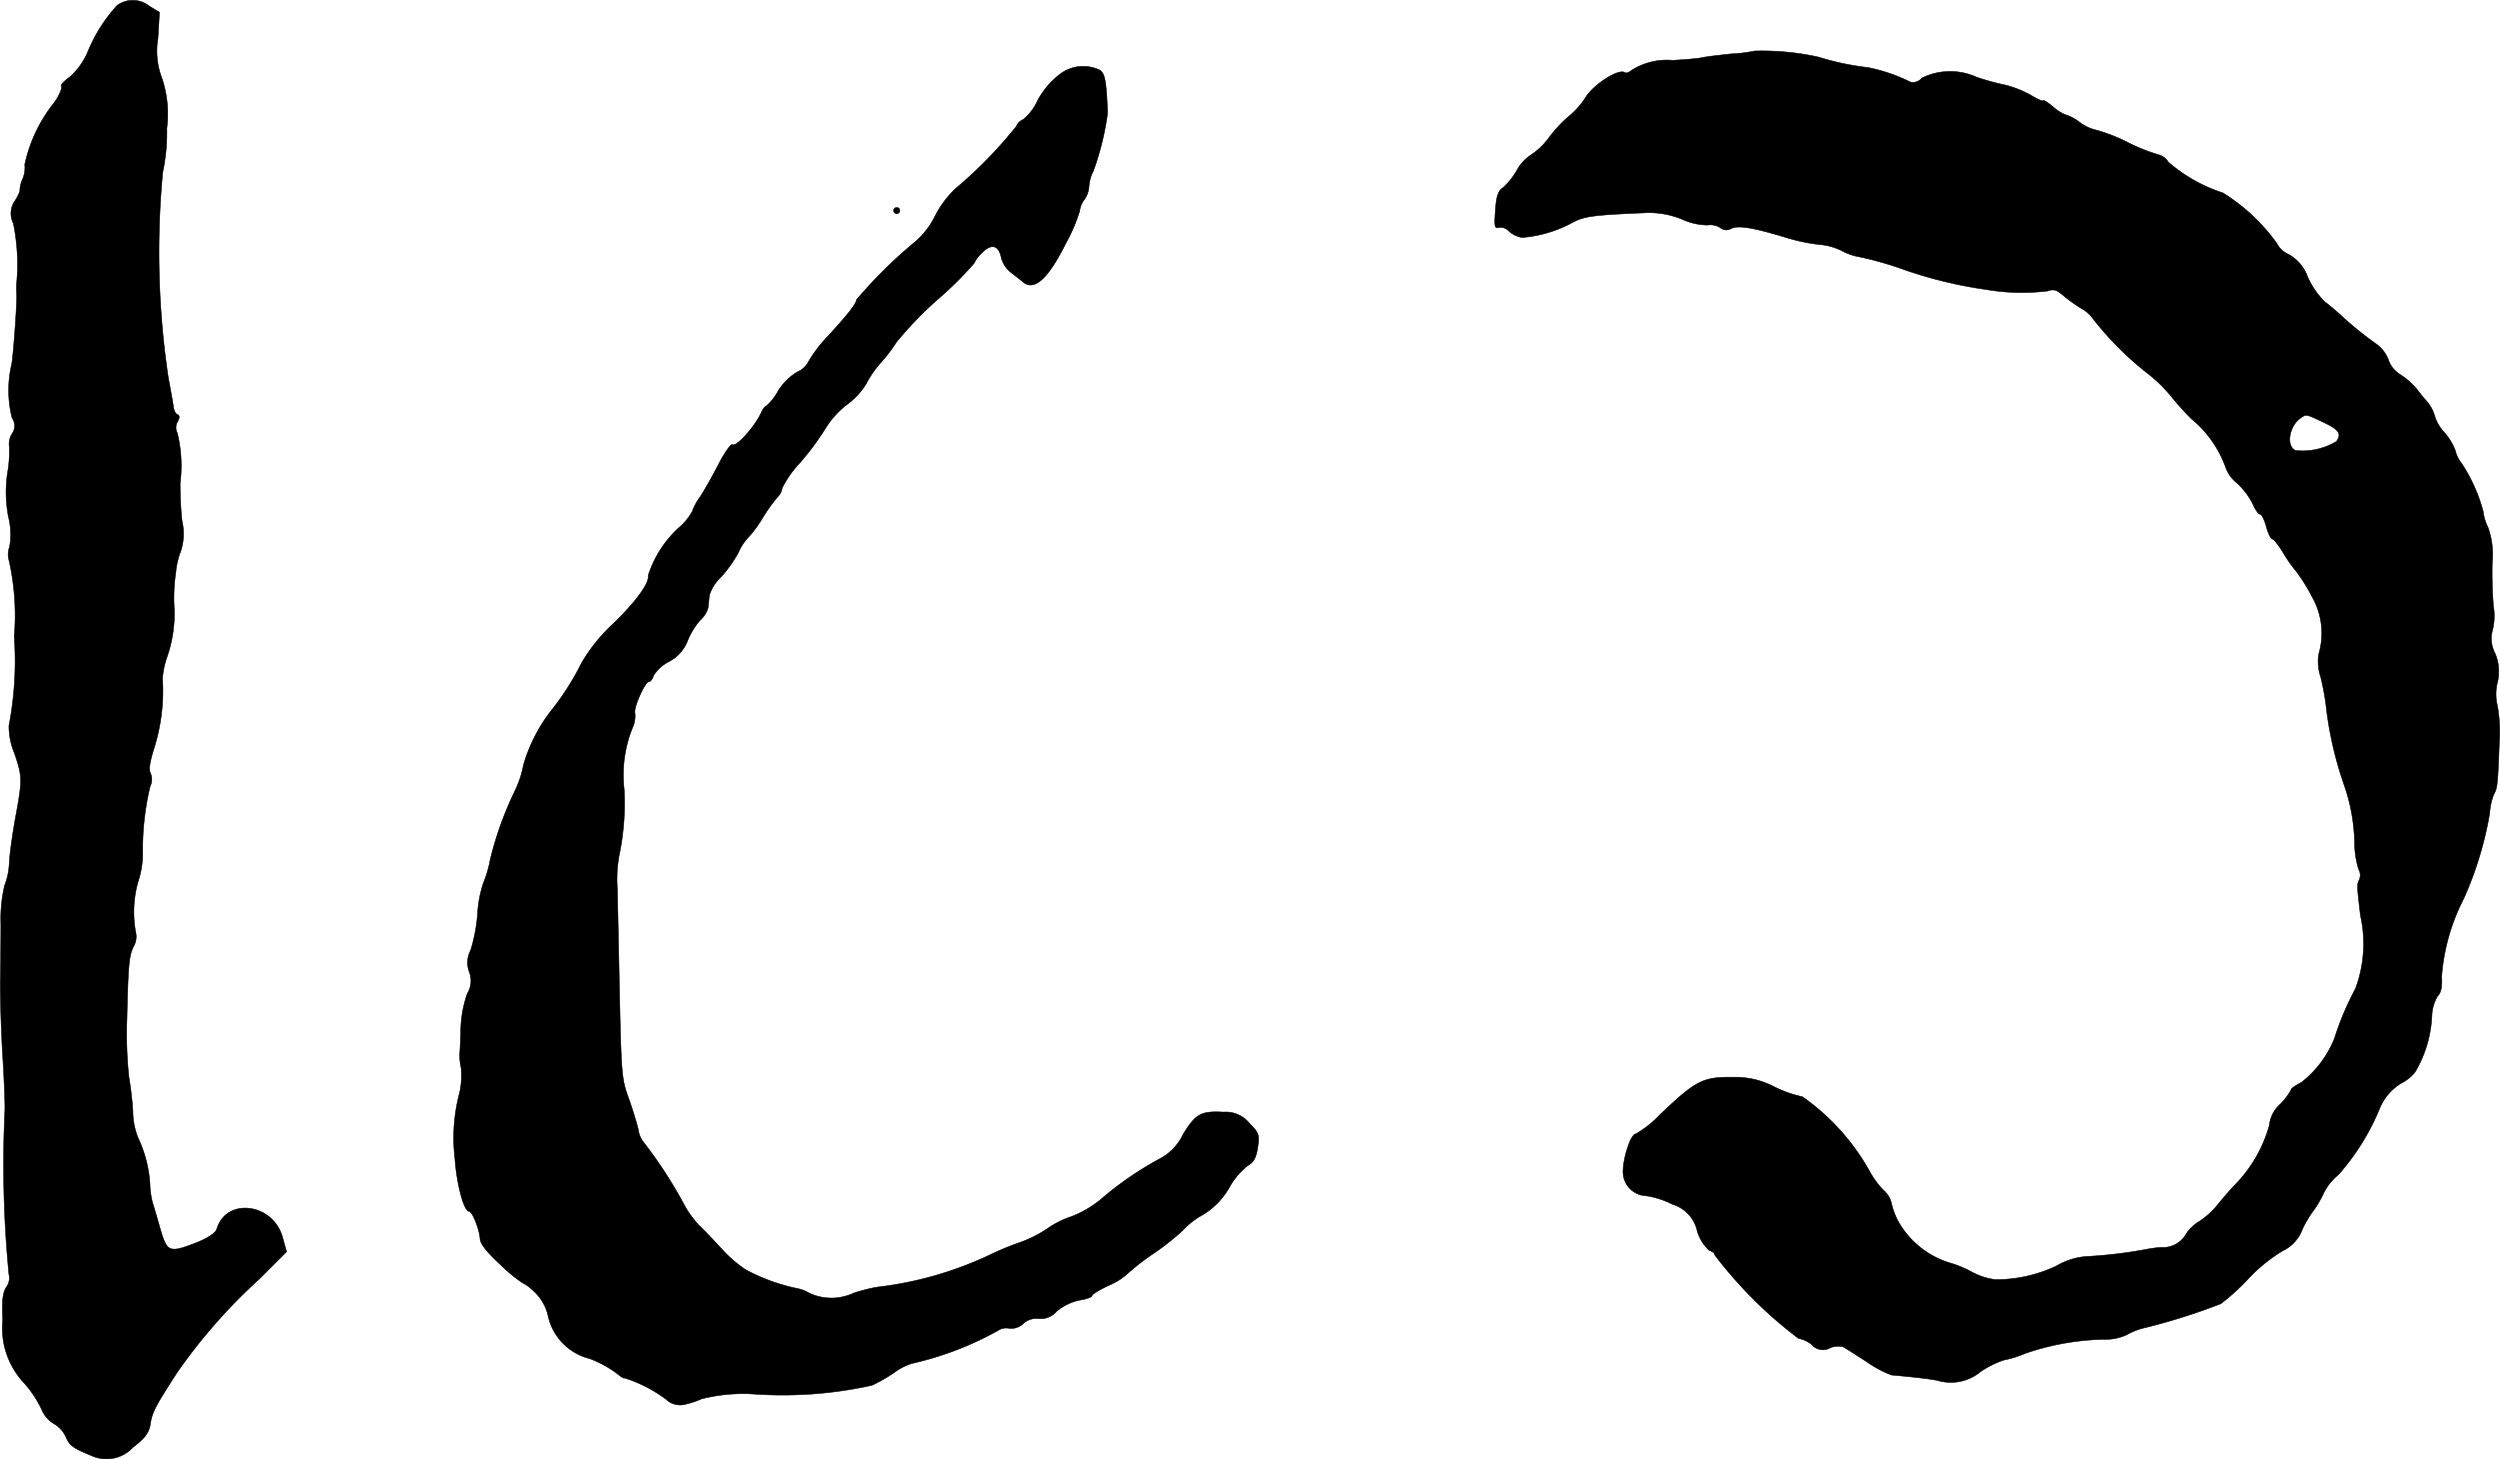 <?xml version="1.0" encoding="UTF-8"?>
<svg xmlns="http://www.w3.org/2000/svg"
     version="1.1"
     width="17.239mm"
     height="10.063mm"
     viewBox="0 0 48.868 28.524">
   <defs>
      <style type="text/css"><![CDATA[
      .a {
        stroke: #000;
        stroke-linecap: round;
        stroke-linejoin: round;
        stroke-width: 0.01px;
      }
    ]]></style>
   </defs>
   <path class="a"
         d="M2.288.106a3.06,3.06,0,0,0-.581.927,1.383,1.383,0,0,1-.345.472c-.109.079-.182.157-.164.17.03.036-.055.224-.151.345A2.923,2.923,0,0,0,.484,3.213a.57.57,0,0,1-.042.285A.603.603,0,0,0,.387,3.722c.012,0-.024.085-.085.188a.429.429,0,0,0-.042.454A3.981,3.981,0,0,1,.326,5.521a1.56,1.56,0,0,0,0,.242C.332,5.969.259,6.95.229,7.114A2.226,2.226,0,0,0,.235,8.168a.264.264,0,0,1,0,.309A.373.373,0,0,0,.181,8.725a2.314,2.314,0,0,1-.03.491,2.532,2.532,0,0,0,.012.878,1.435,1.435,0,0,1,.024.594.411.411,0,0,0-.012.26A4.906,4.906,0,0,1,.278,12.444a6.673,6.673,0,0,1-.103,1.738,1.356,1.356,0,0,0,.109.545c.157.466.157.509.006,1.32-.048.285-.103.654-.109.824a1.355,1.355,0,0,1-.091.436,2.802,2.802,0,0,0-.073.751c0,.345-.006.866-.012,1.169,0,.297.018.939.048,1.423s.048.957.042,1.06a22.172,22.172,0,0,0,.079,3.198.304.304,0,0,1-.048.248c-.073.109-.091.267-.073.648a1.568,1.568,0,0,0,.424,1.236,2.146,2.146,0,0,1,.339.515.578.578,0,0,0,.236.273.579.579,0,0,1,.236.26c.073.17.139.218.509.369a.704.704,0,0,0,.8-.164c.23-.176.309-.279.339-.436.036-.254.097-.363.527-1.03A10.838,10.838,0,0,1,5.075,24.994l.527-.527-.079-.285c-.188-.666-1.096-.781-1.284-.164-.024.079-.157.17-.357.254-.563.224-.612.212-.739-.218-.055-.188-.121-.43-.157-.533a1.669,1.669,0,0,1-.055-.394,2.486,2.486,0,0,0-.236-.896,1.432,1.432,0,0,1-.097-.515,6.64,6.64,0,0,0-.079-.672A8.232,8.232,0,0,1,2.482,19.894c.024-1.06.042-1.236.139-1.411a.391.391,0,0,0,.03-.273,2.184,2.184,0,0,1,.048-.975,1.772,1.772,0,0,0,.091-.551,5.305,5.305,0,0,1,.145-1.314.301.301,0,0,0,.006-.26c-.036-.073-.012-.224.079-.509a3.737,3.737,0,0,0,.157-1.339,1.663,1.663,0,0,1,.079-.394,2.563,2.563,0,0,0,.151-.969,3.33,3.33,0,0,1,.03-.709,1.521,1.521,0,0,1,.097-.418,1.093,1.093,0,0,0,.024-.594,7.062,7.062,0,0,1-.036-.733,2.714,2.714,0,0,0-.055-.981.228.228,0,0,1,.006-.224c.042-.079.042-.121-.006-.139-.036-.012-.073-.091-.079-.17-.012-.085-.055-.327-.097-.545a16.639,16.639,0,0,1-.109-4.022,3.716,3.716,0,0,0,.079-.854,2.195,2.195,0,0,0-.097-.987A1.481,1.481,0,0,1,3.088.748L3.118.239,2.918.118A.517.517,0,0,0,2.288.106Z"/>
   <path class="a"
         d="M34.293.996a2.659,2.659,0,0,1-.442.055c-.23.024-.503.055-.606.079-.097.018-.345.036-.545.048a1.294,1.294,0,0,0-.806.194c-.048.042-.109.067-.139.042-.121-.073-.6.23-.763.491a1.512,1.512,0,0,1-.321.363,2.566,2.566,0,0,0-.382.406,1.381,1.381,0,0,1-.369.357.849.849,0,0,0-.273.303,1.428,1.428,0,0,1-.26.327c-.103.067-.139.17-.157.454-.024.303-.012.357.061.333a.215.215,0,0,1,.2.067.5.5,0,0,0,.267.127,2.495,2.495,0,0,0,.999-.303c.224-.115.412-.139,1.46-.182a1.717,1.717,0,0,1,.66.127,1.231,1.231,0,0,0,.497.115.377.377,0,0,1,.248.048.185.185,0,0,0,.212.024c.133-.073.406-.03,1.054.164a3.627,3.627,0,0,0,.678.145,1.189,1.189,0,0,1,.436.121,1.14,1.14,0,0,0,.351.121,6.589,6.589,0,0,1,.866.248,8.437,8.437,0,0,0,1.599.388,4.138,4.138,0,0,0,1.205.03c.115-.042.176-.024.291.073a3.116,3.116,0,0,0,.369.267.699.699,0,0,1,.224.194A6.174,6.174,0,0,0,41.937,7.265a2.963,2.963,0,0,1,.485.46,5.884,5.884,0,0,0,.412.46,2.182,2.182,0,0,1,.678.969.694.694,0,0,0,.218.291,1.452,1.452,0,0,1,.303.4c.048.115.115.206.145.206s.085.109.121.242.091.242.115.242c.03,0,.121.115.206.254a2.822,2.822,0,0,0,.267.382,3.404,3.404,0,0,1,.309.497,1.435,1.435,0,0,1,.127,1.121.923.923,0,0,0,.036.43,4.898,4.898,0,0,1,.121.684,7.166,7.166,0,0,0,.333,1.417,3.678,3.678,0,0,1,.212,1.127,1.819,1.819,0,0,0,.079.545.228.228,0,0,1,.012.206c-.048.079-.042.145.024.697a2.525,2.525,0,0,1-.097,1.429,5.66,5.66,0,0,0-.412.975,2.066,2.066,0,0,1-.648.86c-.109.055-.2.115-.2.145a1.257,1.257,0,0,1-.212.279.641.641,0,0,0-.212.412,2.697,2.697,0,0,1-.63,1.121c-.103.103-.266.291-.369.418a1.581,1.581,0,0,1-.369.339.785.785,0,0,0-.267.26.516.516,0,0,1-.485.248,2.601,2.601,0,0,0-.303.042,8.904,8.904,0,0,1-1.096.133,1.354,1.354,0,0,0-.642.188,2.752,2.752,0,0,1-1.193.267,1.292,1.292,0,0,1-.454-.145,2.165,2.165,0,0,0-.46-.188,1.748,1.748,0,0,1-.969-.775,1.409,1.409,0,0,1-.151-.394.489.489,0,0,0-.157-.248,1.668,1.668,0,0,1-.273-.376,4.414,4.414,0,0,0-1.308-1.448,2.357,2.357,0,0,1-.539-.188,1.646,1.646,0,0,0-.812-.194c-.6-.006-.727.061-1.435.733a2.096,2.096,0,0,1-.472.376c-.103,0-.267.521-.248.781a.472.472,0,0,0,.46.43,1.718,1.718,0,0,1,.503.164.704.704,0,0,1,.485.521.827.827,0,0,0,.236.382c.061.018.109.055.109.091a8.504,8.504,0,0,0,1.635,1.629.576.576,0,0,1,.267.127.279.279,0,0,0,.345.061.413.413,0,0,1,.26-.024c.036.018.242.151.46.291a2.183,2.183,0,0,0,.485.26c.46.042.781.079.909.109a.91.91,0,0,0,.836-.176,1.903,1.903,0,0,1,.448-.224,2.034,2.034,0,0,0,.412-.127,5.013,5.013,0,0,1,1.545-.279,1.001,1.001,0,0,0,.454-.091,1.297,1.297,0,0,1,.363-.139,12.08,12.08,0,0,0,1.472-.466,4.425,4.425,0,0,0,.551-.503,3.11,3.11,0,0,1,.66-.533.749.749,0,0,0,.382-.418,2.256,2.256,0,0,1,.206-.351,2.008,2.008,0,0,0,.2-.333,1.049,1.049,0,0,1,.297-.382,4.566,4.566,0,0,0,.806-1.29,1.036,1.036,0,0,1,.418-.497.834.834,0,0,0,.279-.224,2.364,2.364,0,0,0,.327-1.102A.811.811,0,0,1,47.649,19.47c.067-.067.091-.182.079-.382a3.974,3.974,0,0,1,.436-1.532,6.94,6.94,0,0,0,.503-1.66A1.209,1.209,0,0,1,48.745,15.533c.073-.133.079-.188.109-.999a2.929,2.929,0,0,0-.036-.739.939.939,0,0,1,0-.454.9.9,0,0,0-.048-.575.617.617,0,0,1-.048-.448,1.153,1.153,0,0,0,.018-.472,8.311,8.311,0,0,1-.024-.836,1.571,1.571,0,0,0-.085-.709.921.921,0,0,1-.091-.303,3.208,3.208,0,0,0-.424-.945.607.607,0,0,1-.121-.248,1.178,1.178,0,0,0-.218-.357.815.815,0,0,1-.182-.309A.773.773,0,0,0,47.455,7.865c-.055-.061-.151-.176-.218-.267a1.458,1.458,0,0,0-.321-.279.537.537,0,0,1-.23-.291.68.68,0,0,0-.242-.309,6.772,6.772,0,0,1-.66-.533c-.097-.091-.254-.224-.345-.291a1.667,1.667,0,0,1-.327-.472.817.817,0,0,0-.369-.448.466.466,0,0,1-.236-.218,3.72,3.72,0,0,0-1.054-.987,3.099,3.099,0,0,1-1.066-.6.324.324,0,0,0-.188-.145,3.573,3.573,0,0,1-.606-.242,3.353,3.353,0,0,0-.618-.242.844.844,0,0,1-.321-.151.926.926,0,0,0-.285-.151.822.822,0,0,1-.242-.157c-.103-.085-.188-.139-.188-.115,0,.018-.115-.03-.254-.115a2.18,2.18,0,0,0-.472-.188,4.805,4.805,0,0,1-.576-.157,1.251,1.251,0,0,0-1.072.018.219.219,0,0,1-.218.079,3.342,3.342,0,0,0-.83-.285,5.269,5.269,0,0,1-.975-.206A5.125,5.125,0,0,0,34.293.996ZM45.402,8.247c.321.151.376.23.267.382a1.287,1.287,0,0,1-.793.176c-.188-.073-.139-.448.073-.618C45.081,8.089,45.068,8.089,45.402,8.247Z"/>
   <path class="a"
         d="M20.708,1.457a1.609,1.609,0,0,0-.424.503,1.012,1.012,0,0,1-.285.376.24.24,0,0,0-.133.133,8.626,8.626,0,0,1-1.181,1.211,1.953,1.953,0,0,0-.4.527,1.595,1.595,0,0,1-.406.527,9.03,9.03,0,0,0-1.139,1.127c0,.073-.176.297-.551.703a2.743,2.743,0,0,0-.382.497.428.428,0,0,1-.218.206,1.125,1.125,0,0,0-.376.369,1.091,1.091,0,0,1-.23.297c-.024,0-.073.061-.103.133-.139.291-.485.672-.563.624-.03-.018-.151.151-.267.376s-.279.515-.363.642a1.185,1.185,0,0,0-.157.291,1.149,1.149,0,0,1-.267.321,2.157,2.157,0,0,0-.594.933c.03.139-.242.515-.697.951a3.322,3.322,0,0,0-.606.757,5.205,5.205,0,0,1-.6.939,3.173,3.173,0,0,0-.533,1.048,2.052,2.052,0,0,1-.17.515A6.709,6.709,0,0,0,9.581,16.805a2.188,2.188,0,0,1-.133.454,2.325,2.325,0,0,0-.115.624,3.31,3.31,0,0,1-.133.69.511.511,0,0,0-.03.418.479.479,0,0,1-.036.43,2.257,2.257,0,0,0-.127.684c-.006.248-.018.479-.024.515a1.348,1.348,0,0,0,.03.254,1.529,1.529,0,0,1-.03.485,3.424,3.424,0,0,0-.091,1.29c.036.503.176,1.03.279,1.03.061,0,.2.351.212.527,0,.103.133.267.394.509a3.128,3.128,0,0,0,.43.357.882.882,0,0,1,.23.17.923.923,0,0,1,.279.491,1.105,1.105,0,0,0,.812.824,2.235,2.235,0,0,1,.533.291c.079.067.139.103.139.085a2.714,2.714,0,0,1,.818.418.402.402,0,0,0,.406.091,1.482,1.482,0,0,0,.285-.097,3.304,3.304,0,0,1,1.005-.097,8.054,8.054,0,0,0,2.332-.17,3.15,3.15,0,0,0,.424-.242,1.136,1.136,0,0,1,.369-.188,6.286,6.286,0,0,0,1.672-.642.286.286,0,0,1,.212-.042.346.346,0,0,0,.279-.091.369.369,0,0,1,.303-.097.419.419,0,0,0,.357-.151,1.068,1.068,0,0,1,.442-.212c.133-.018.242-.061.242-.085,0-.03.145-.115.321-.2a1.265,1.265,0,0,0,.363-.224,4.666,4.666,0,0,1,.533-.412,5.034,5.034,0,0,0,.557-.442,1.485,1.485,0,0,1,.388-.303,1.471,1.471,0,0,0,.527-.545,1.421,1.421,0,0,1,.363-.424c.109-.061.157-.151.188-.351.036-.242.024-.285-.164-.472a.588.588,0,0,0-.503-.218c-.442-.024-.545.03-.793.436a1.04,1.04,0,0,1-.472.485,6.496,6.496,0,0,0-1.145.793,2.108,2.108,0,0,1-.563.327,1.816,1.816,0,0,0-.472.236,2.367,2.367,0,0,1-.527.267,5.593,5.593,0,0,0-.6.248,7.028,7.028,0,0,1-2.211.63,3.747,3.747,0,0,0-.448.115,1.024,1.024,0,0,1-.872,0,.716.716,0,0,0-.242-.091,3.715,3.715,0,0,1-1.005-.369,2.523,2.523,0,0,1-.454-.394c-.139-.151-.333-.357-.442-.46a1.989,1.989,0,0,1-.309-.43,8.691,8.691,0,0,0-.775-1.193.493.493,0,0,1-.109-.242c-.012-.073-.091-.333-.17-.569-.164-.448-.164-.43-.206-2.417-.012-.636-.03-1.411-.036-1.726a2.592,2.592,0,0,1,.048-.727,4.942,4.942,0,0,0,.085-1.23,2.474,2.474,0,0,1,.157-1.187.557.557,0,0,0,.055-.297c-.036-.097.194-.618.273-.618.03,0,.073-.055.091-.121a.758.758,0,0,1,.303-.273.773.773,0,0,0,.363-.412,1.447,1.447,0,0,1,.248-.4.502.502,0,0,0,.151-.242c.006-.055.018-.157.024-.236a.819.819,0,0,1,.23-.363,2.55,2.55,0,0,0,.339-.478,1.023,1.023,0,0,1,.188-.291,2.278,2.278,0,0,0,.279-.376,3.385,3.385,0,0,1,.303-.424.299.299,0,0,0,.085-.17,2.088,2.088,0,0,1,.351-.497,5.435,5.435,0,0,0,.509-.69,1.716,1.716,0,0,1,.412-.448,1.425,1.425,0,0,0,.369-.4,2.111,2.111,0,0,1,.273-.4,3.133,3.133,0,0,0,.321-.418,7.148,7.148,0,0,1,.842-.866,6.831,6.831,0,0,0,.678-.678.623.623,0,0,1,.151-.2c.182-.188.327-.151.376.097a.541.541,0,0,0,.194.291c.085.067.188.145.23.182.218.182.485-.048.836-.751a3.317,3.317,0,0,0,.273-.636.463.463,0,0,1,.091-.224.48.48,0,0,0,.091-.254.765.765,0,0,1,.085-.303,5.419,5.419,0,0,0,.279-1.133c-.024-.642-.055-.781-.157-.842A.748.748,0,0,0,20.708,1.457Z"/>
   <path class="a"
         d="M17.467,4.116a.065.065,0,0,0,.061.061.061.061,0,0,0,.061-.061.057.057,0,0,0-.054-.061h-.007A.061.061,0,0,0,17.467,4.116Z"/>
</svg>
